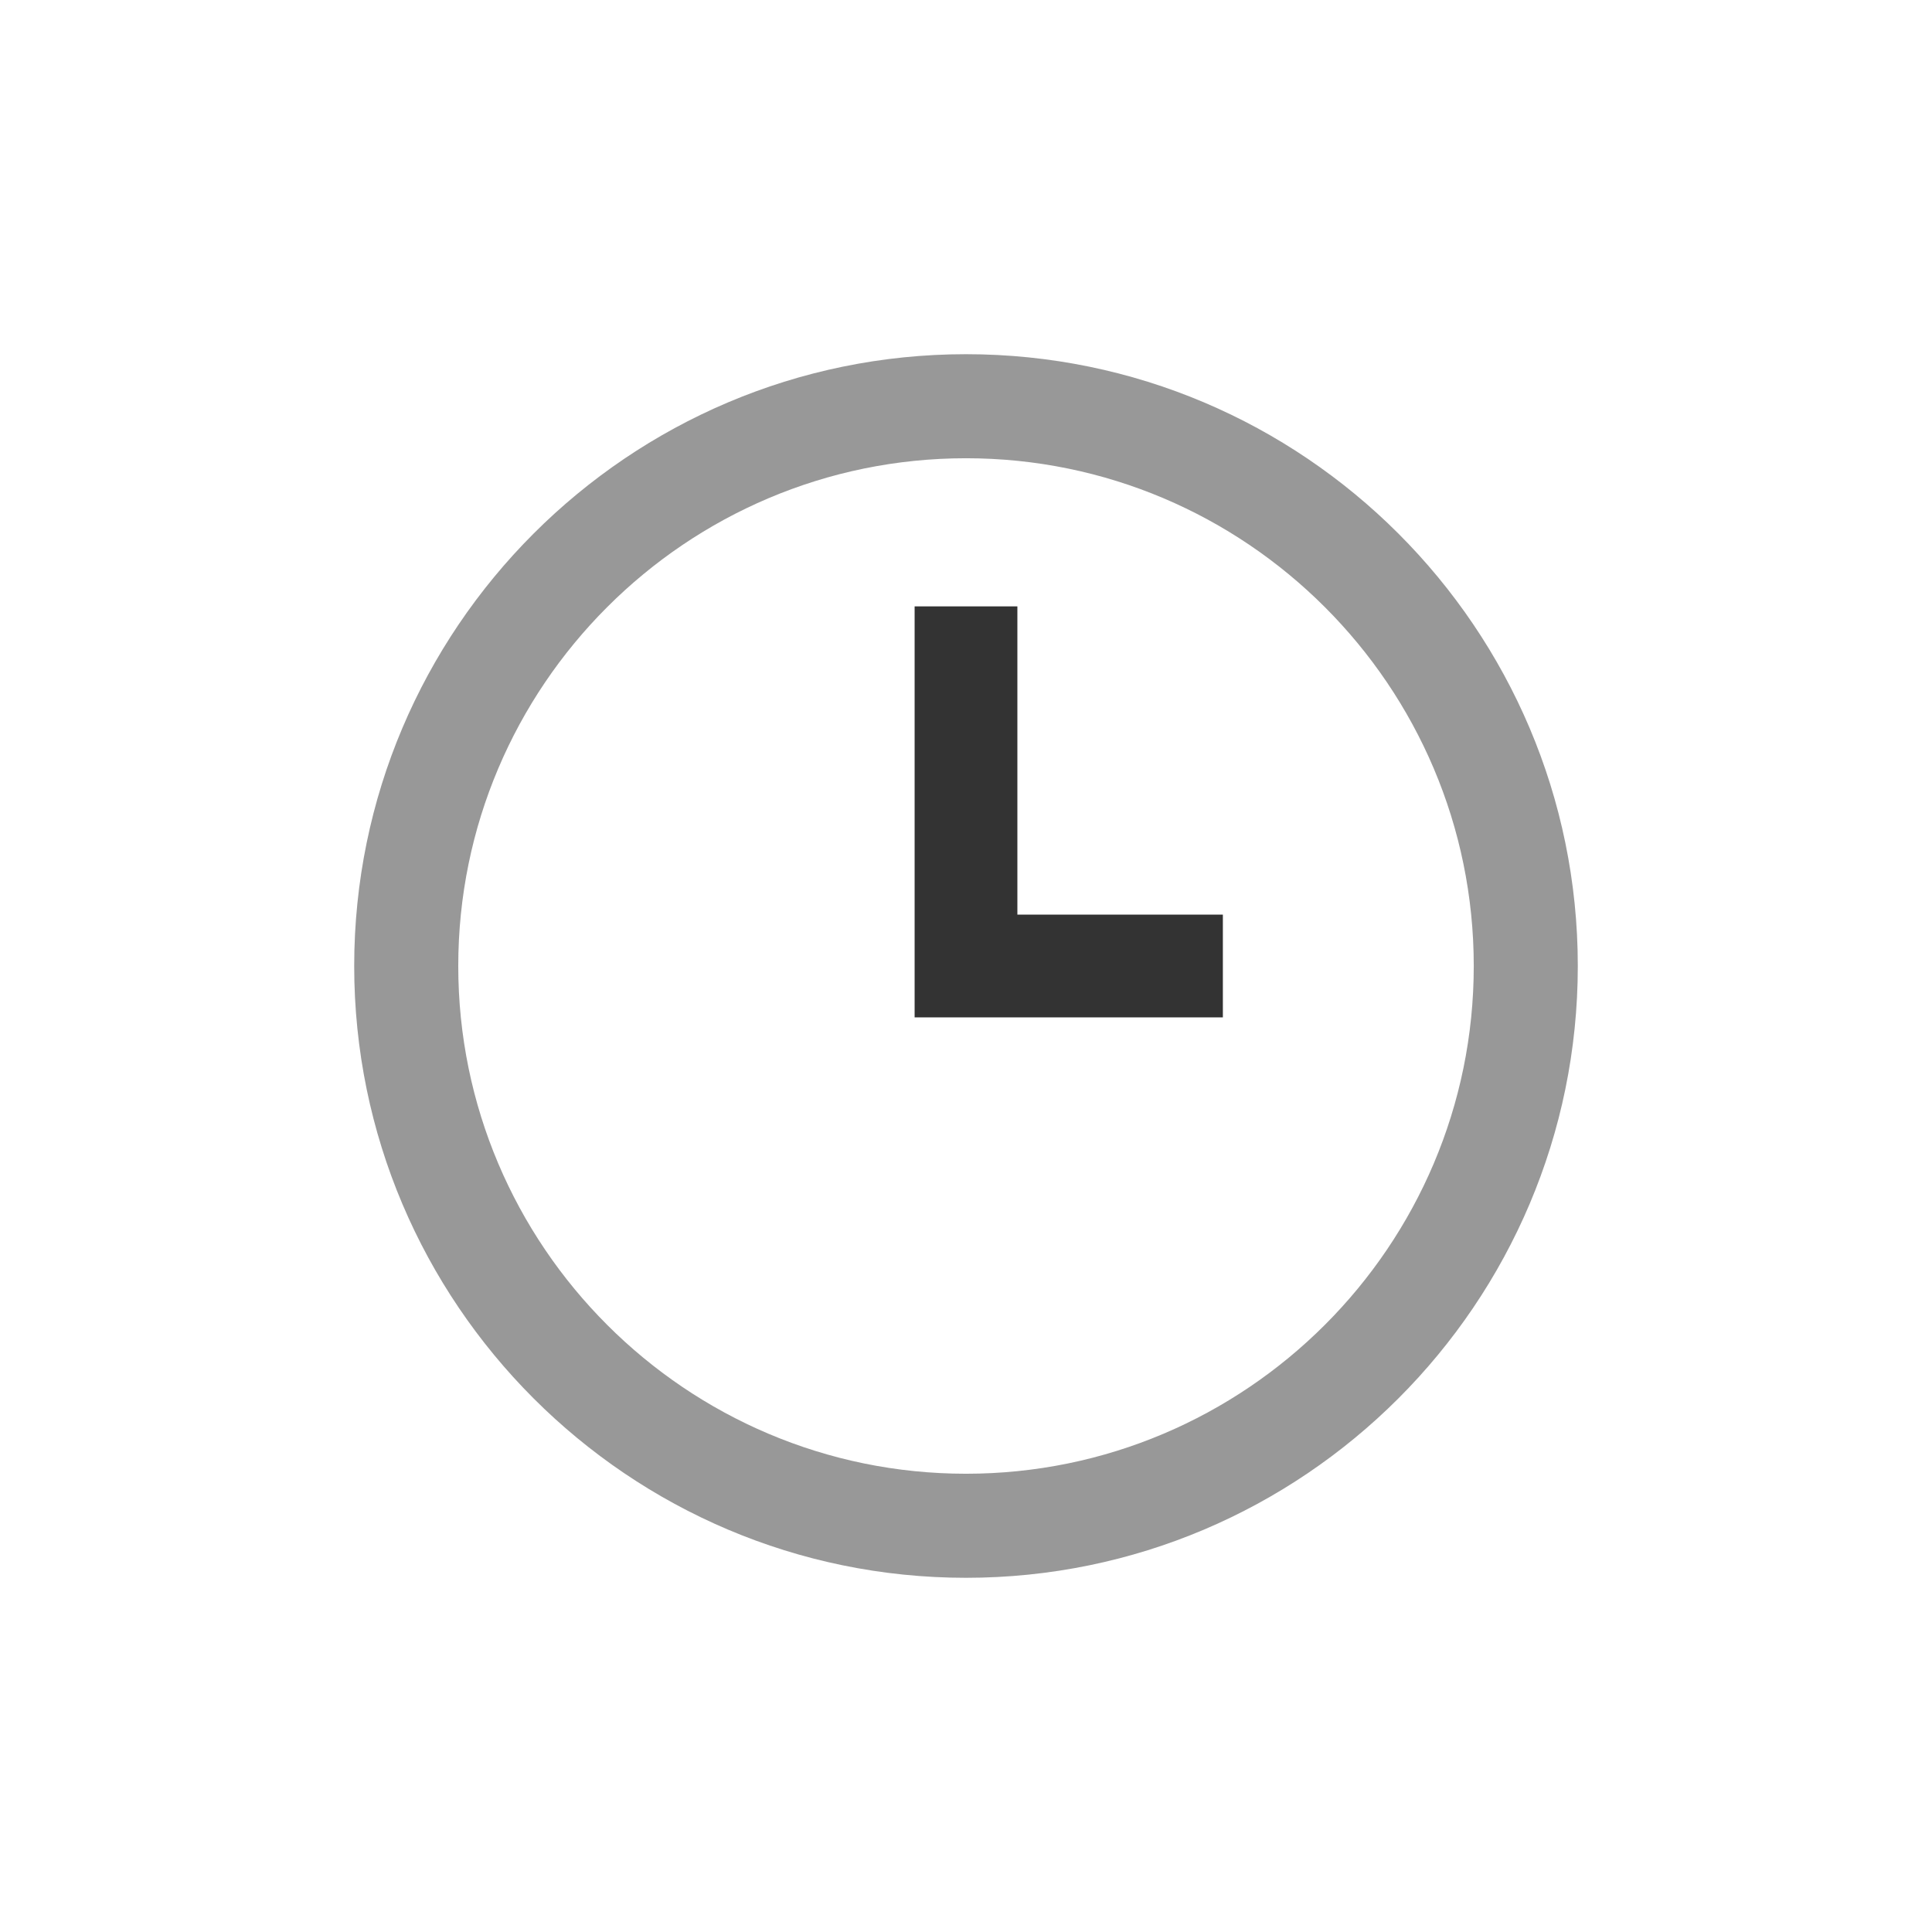 <?xml version="1.0" encoding="UTF-8"?><svg id="a" xmlns="http://www.w3.org/2000/svg" width="150" height="150" viewBox="0 0 150 150"><defs><style>.b{opacity:.5;}.b,.c{fill:#333;}</style></defs><polygon class="c" points="78.989 71.011 78.989 47.079 71.011 47.079 71.011 71.011 71.011 78.989 78.989 78.989 94.943 78.989 94.943 71.011 78.989 71.011"/><path class="b" d="m75,27.5c-26.191,0-47.5,21.308-47.5,47.5s21.308,47.5,47.5,47.5,47.5-21.308,47.5-47.5-21.308-47.5-47.5-47.5Zm0,86.921c-21.737,0-39.421-17.684-39.421-39.421s17.684-39.422,39.421-39.422,39.422,17.684,39.422,39.422-17.684,39.421-39.422,39.421Z"/></svg>